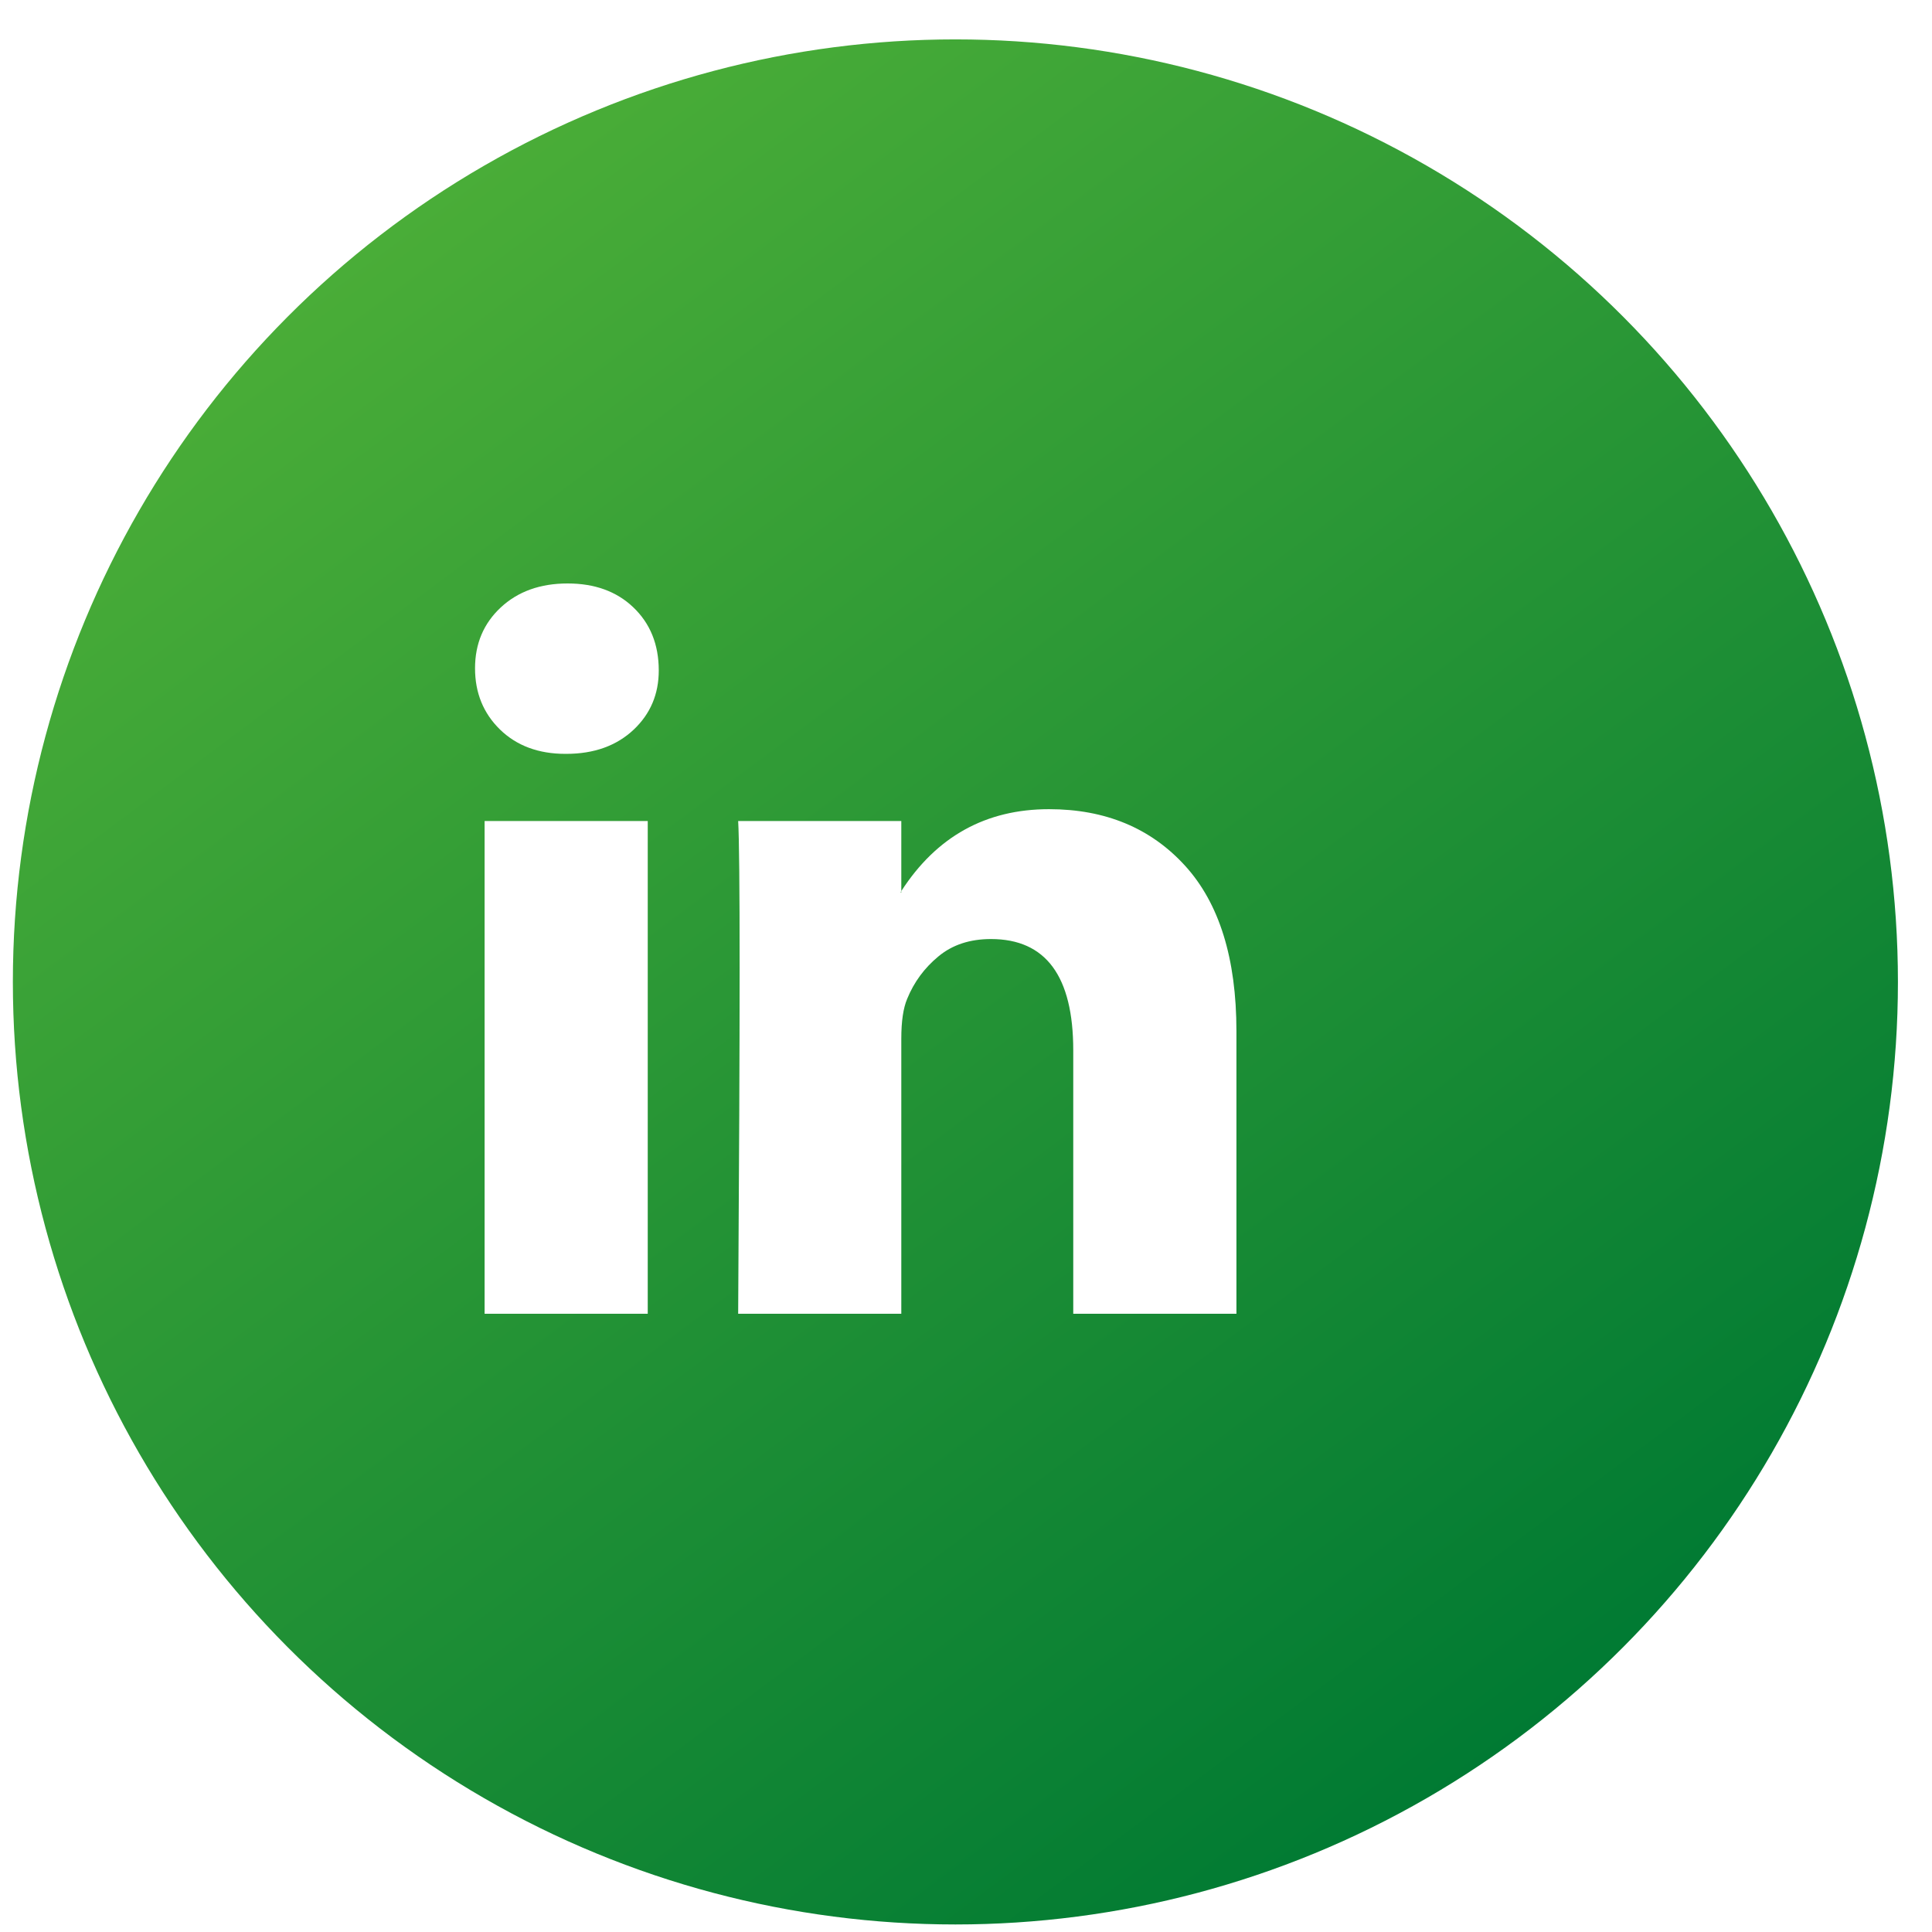<svg width="41" height="41" viewBox="0 0 41 41" fill="none" xmlns="http://www.w3.org/2000/svg"><circle cx="20.275" cy="20.838" r="20.002" fill="url(#paint0_linear_323_2283)"/><g filter="url(#filter0_i_323_2283)"><path d="M12.081 15.182C12.081 14.661 12.263 14.23 12.627 13.891C12.991 13.552 13.464 13.382 14.046 13.382C14.618 13.382 15.081 13.549 15.434 13.883C15.798 14.227 15.98 14.676 15.98 15.229C15.98 15.73 15.803 16.148 15.45 16.482C15.086 16.826 14.608 16.998 14.015 16.998H13.999C13.428 16.998 12.965 16.826 12.611 16.482C12.258 16.137 12.081 15.704 12.081 15.182ZM12.284 28.88V18.423H15.746V28.88H12.284ZM17.665 28.88H21.127V23.041C21.127 22.676 21.168 22.394 21.252 22.196C21.397 21.841 21.618 21.541 21.915 21.296C22.211 21.05 22.582 20.928 23.03 20.928C24.194 20.928 24.776 21.715 24.776 23.291V28.88H28.239V22.884C28.239 21.34 27.875 20.168 27.147 19.37C26.419 18.572 25.457 18.172 24.262 18.172C22.92 18.172 21.875 18.752 21.127 19.91V19.941H21.111L21.127 19.91V18.423H17.665C17.685 18.757 17.696 19.795 17.696 21.538C17.696 23.281 17.685 25.728 17.665 28.88Z" fill="white"/></g><defs><filter id="filter0_i_323_2283" x="10.081" y="12.382" width="18.158" height="16.498" filterUnits="userSpaceOnUse" color-interpolation-filters="sRGB"><feFlood flood-opacity="0" result="BackgroundImageFix"/><feBlend mode="normal" in="SourceGraphic" in2="BackgroundImageFix" result="shape"/><feColorMatrix in="SourceAlpha" type="matrix" values="0 0 0 0 0 0 0 0 0 0 0 0 0 0 0 0 0 0 127 0" result="hardAlpha"/><feOffset dx="-2" dy="-1"/><feGaussianBlur stdDeviation="1"/><feComposite in2="hardAlpha" operator="arithmetic" k2="-1" k3="1"/><feColorMatrix type="matrix" values="0 0 0 0 0 0 0 0 0 0 0 0 0 0 0 0 0 0 0.15 0"/><feBlend mode="normal" in2="shape" result="effect1_innerShadow_323_2283"/></filter><linearGradient id="paint0_linear_323_2283" x1="6.94" y1="0.836" x2="33.38" y2="36.242" gradientUnits="userSpaceOnUse"><stop stop-color="#51B238"/><stop offset="1" stop-color="#007A33"/></linearGradient></defs></svg>